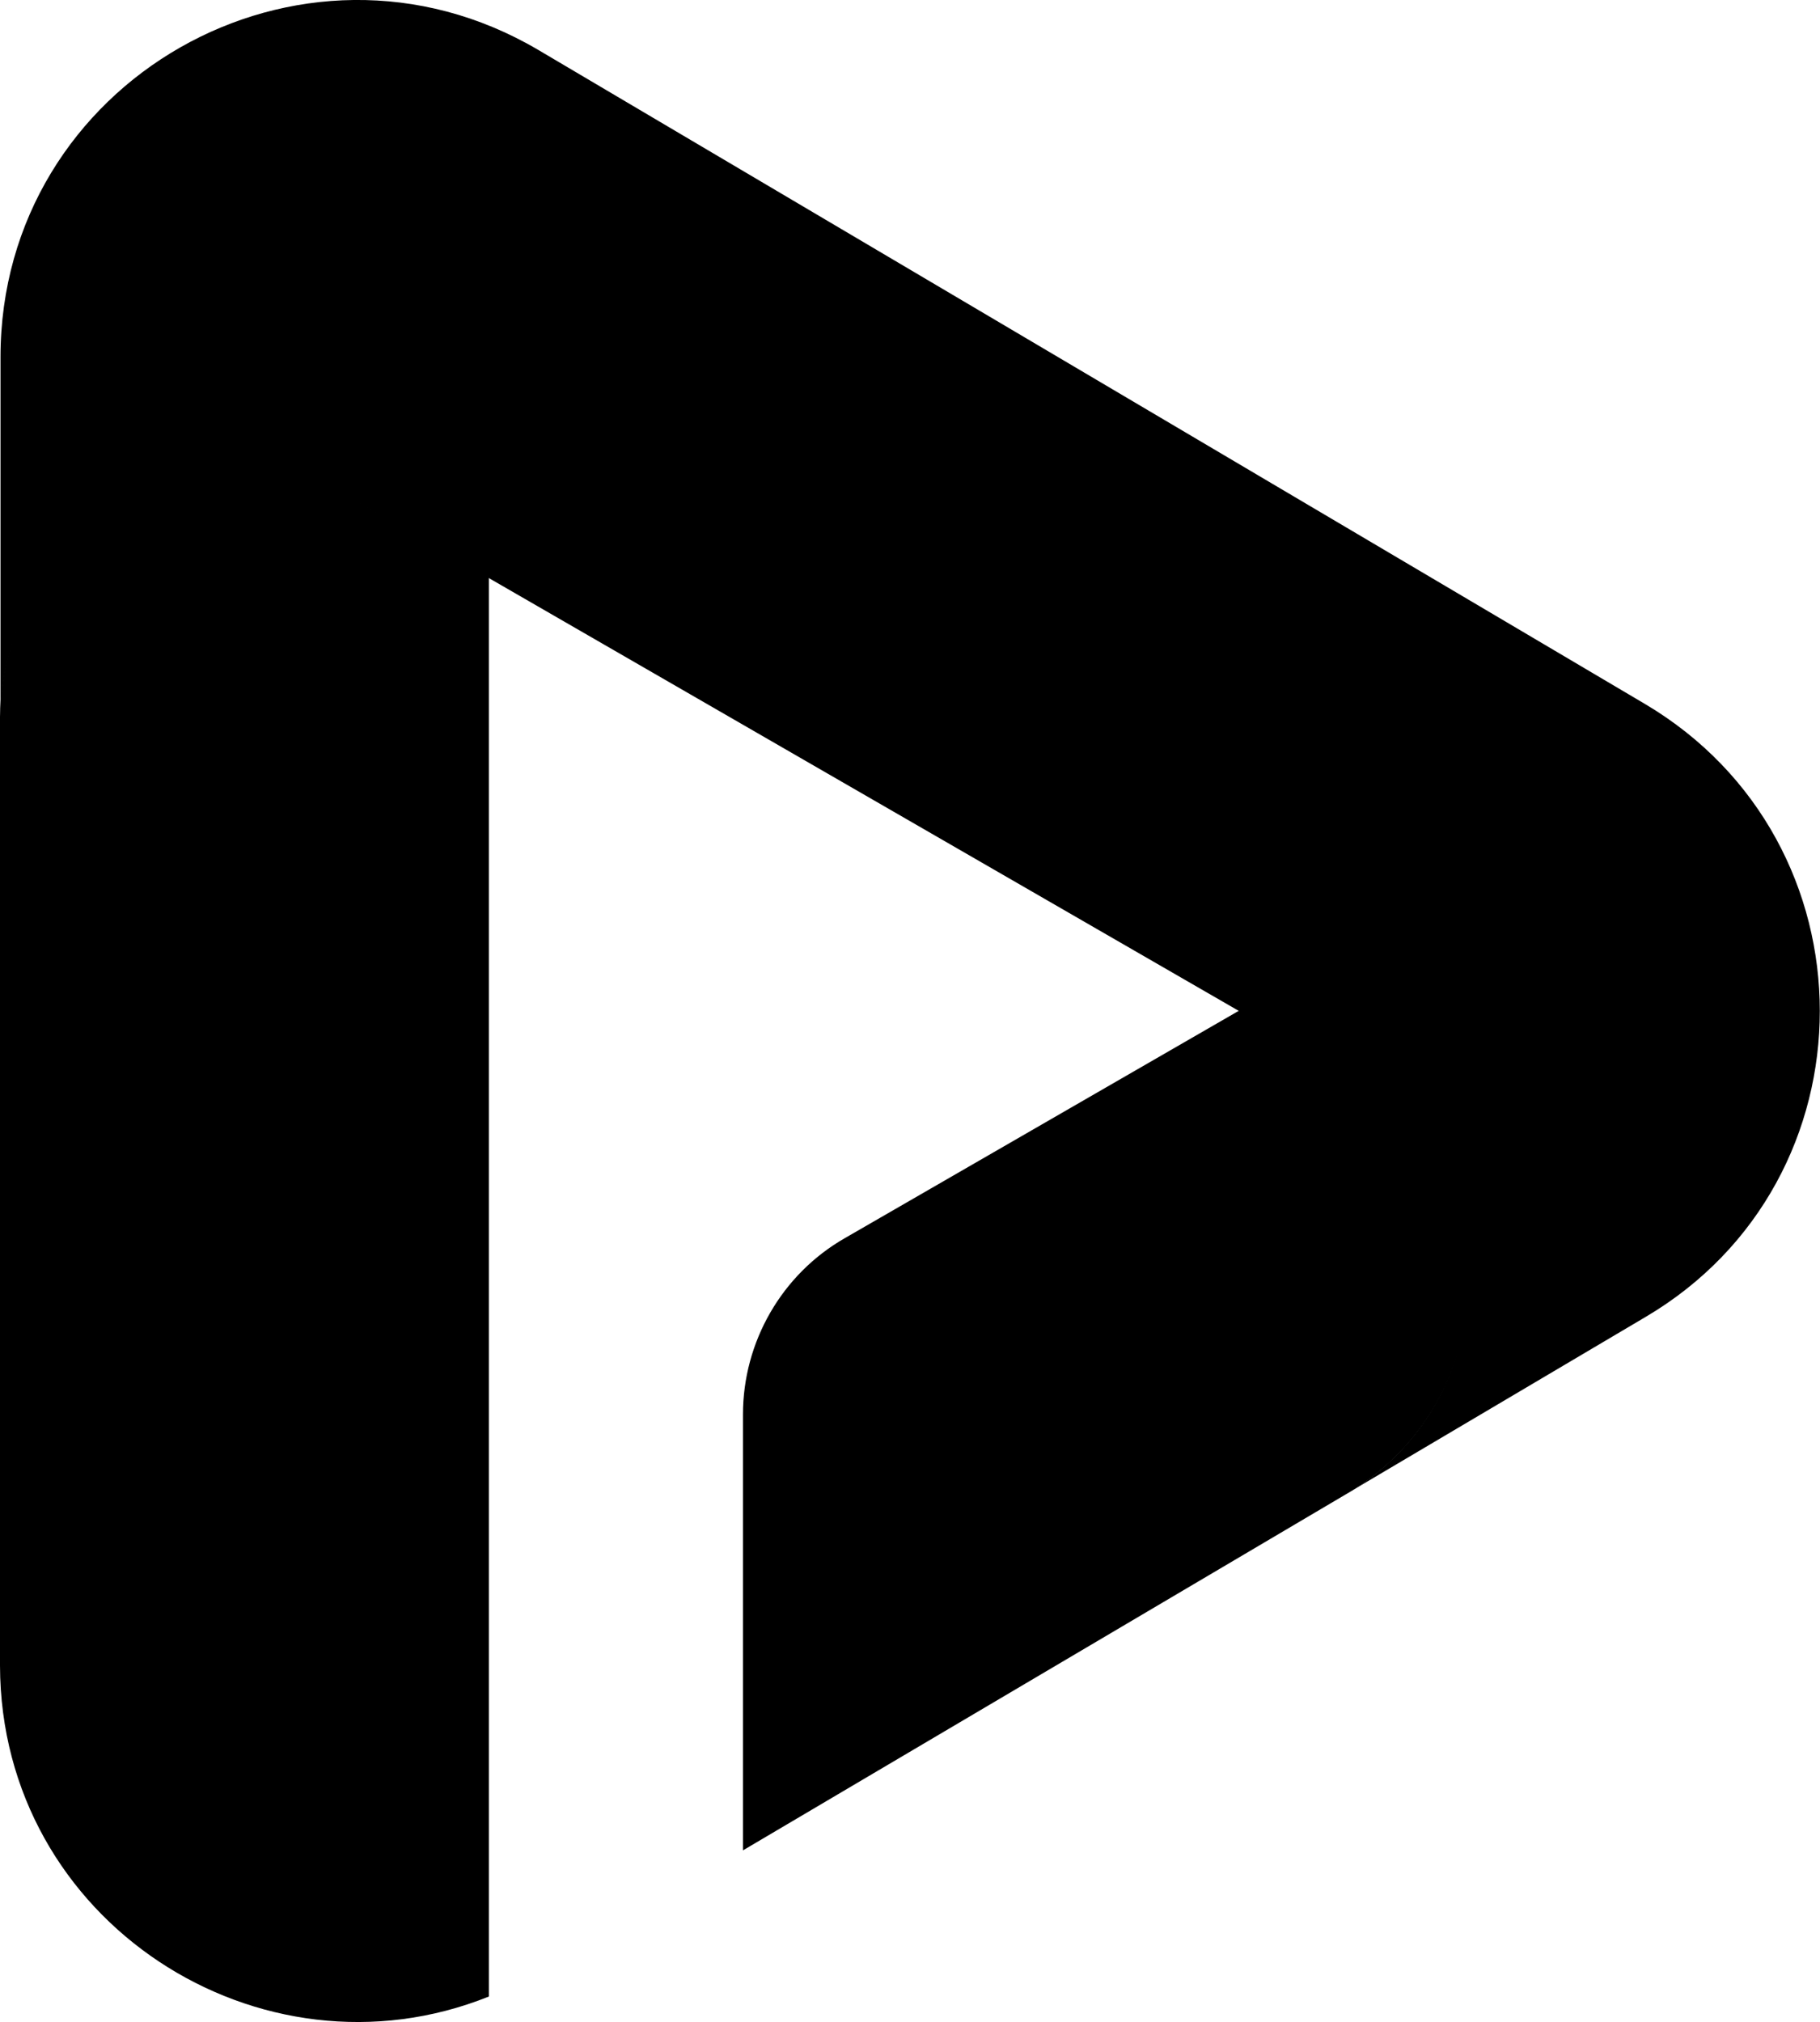 <svg version="1.1" id="PLAION_Logo" xmlns:x="ns_extend;" xmlns:i="ns_ai;" xmlns:graph="ns_graphs;" xmlns="http://www.w3.org/2000/svg" xmlns:xlink="http://www.w3.org/1999/xlink" x="0px" y="0px" viewBox="0 0 357.4 397" style="" xml:space="preserve">
 <style type="text/css">
  .st0{fill:url(#SVGID_1_);}
	.st1{fill:url(#SVGID_2_);}
	.st2{fill:url(#SVGID_3_);}
 </style>
 <g>
  <linearGradient id="SVGID_1_" gradientUnits="userSpaceOnUse" x1="133.638" y1="275.302" x2="346.606" y2="301.451" gradientTransform="matrix(1 0 0 1 0 -2)">
   <stop offset="3.550000e-02" style="">
   </stop>
   <stop offset="0.128" style="">
   </stop>
   <stop offset="0.319" style="">
   </stop>
   <stop offset="0.59" style="">
   </stop>
   <stop offset="0.709" style="">
   </stop>
  </linearGradient>
  <path class="st0" d="M243.2,198.5l-77.3,44.6c-12.4,7.1-20,20.4-20,34.6v85.6l119.4-70.5c22.6-13.8,29.8-43.3,16.1-65.9
		c-4.2-6.9-10.1-12.7-17.1-16.7c-0.1-0.1-0.3-0.2-0.4-0.2l-20.3-11.7L243.2,198.5z">
  </path>
  <linearGradient id="SVGID_2_" gradientUnits="userSpaceOnUse" x1="48" y1="68.564" x2="48" y2="430.084" gradientTransform="matrix(1 0 0 1 0 -2)">
   <stop offset="0.116" style="">
   </stop>
   <stop offset="0.308" style="">
   </stop>
   <stop offset="0.579" style="">
   </stop>
   <stop offset="0.774" style="">
   </stop>
   <stop offset="0.87" style="">
   </stop>
  </linearGradient>
  <path class="st1" d="M96,113.2L72.1,99.5C49.2,86.2,19.9,94,6.5,116.9c-4.2,7.2-6.4,15.4-6.5,23.8V327c0.1,50.4,51.2,83,96,65
		V113.2z">
  </path>
  <linearGradient id="SVGID_3_" gradientUnits="userSpaceOnUse" x1="-116.032" y1="65.722" x2="566.195" y2="261.348" gradientTransform="matrix(1 0 0 1 0 -2)">
   <stop offset="7.220000e-02" style="">
   </stop>
   <stop offset="9.910000e-02" style="">
   </stop>
   <stop offset="0.152" style="">
   </stop>
   <stop offset="0.203" style="">
   </stop>
   <stop offset="0.253" style="">
   </stop>
   <stop offset="0.301" style="">
   </stop>
   <stop offset="0.345" style="">
   </stop>
   <stop offset="0.382" style="">
   </stop>
   <stop offset="0.425" style="">
   </stop>
   <stop offset="0.479" style="">
   </stop>
   <stop offset="0.54" style="">
   </stop>
   <stop offset="0.605" style="">
   </stop>
   <stop offset="0.673" style="">
   </stop>
   <stop offset="0.744" style="">
   </stop>
   <stop offset="0.76" style="">
   </stop>
  </linearGradient>
  <path class="st2" d="M323,138.2L105.7,9.8C59-17.7,0.1,15.9,0.1,70.1v70.7C0.3,114.4,21.9,93,48.4,93.2c8.3,0.1,16.5,2.3,23.8,6.5
		L96,113.5l147.3,85l20.3,11.7c0.1,0.1,0.3,0.2,0.4,0.2c23,13.2,30.9,42.5,17.8,65.4c-4,7-9.8,12.9-16.7,17.1l58-34.3
		C368.8,231.7,368.8,165.3,323,138.2z">
  </path>
 </g>
</svg>